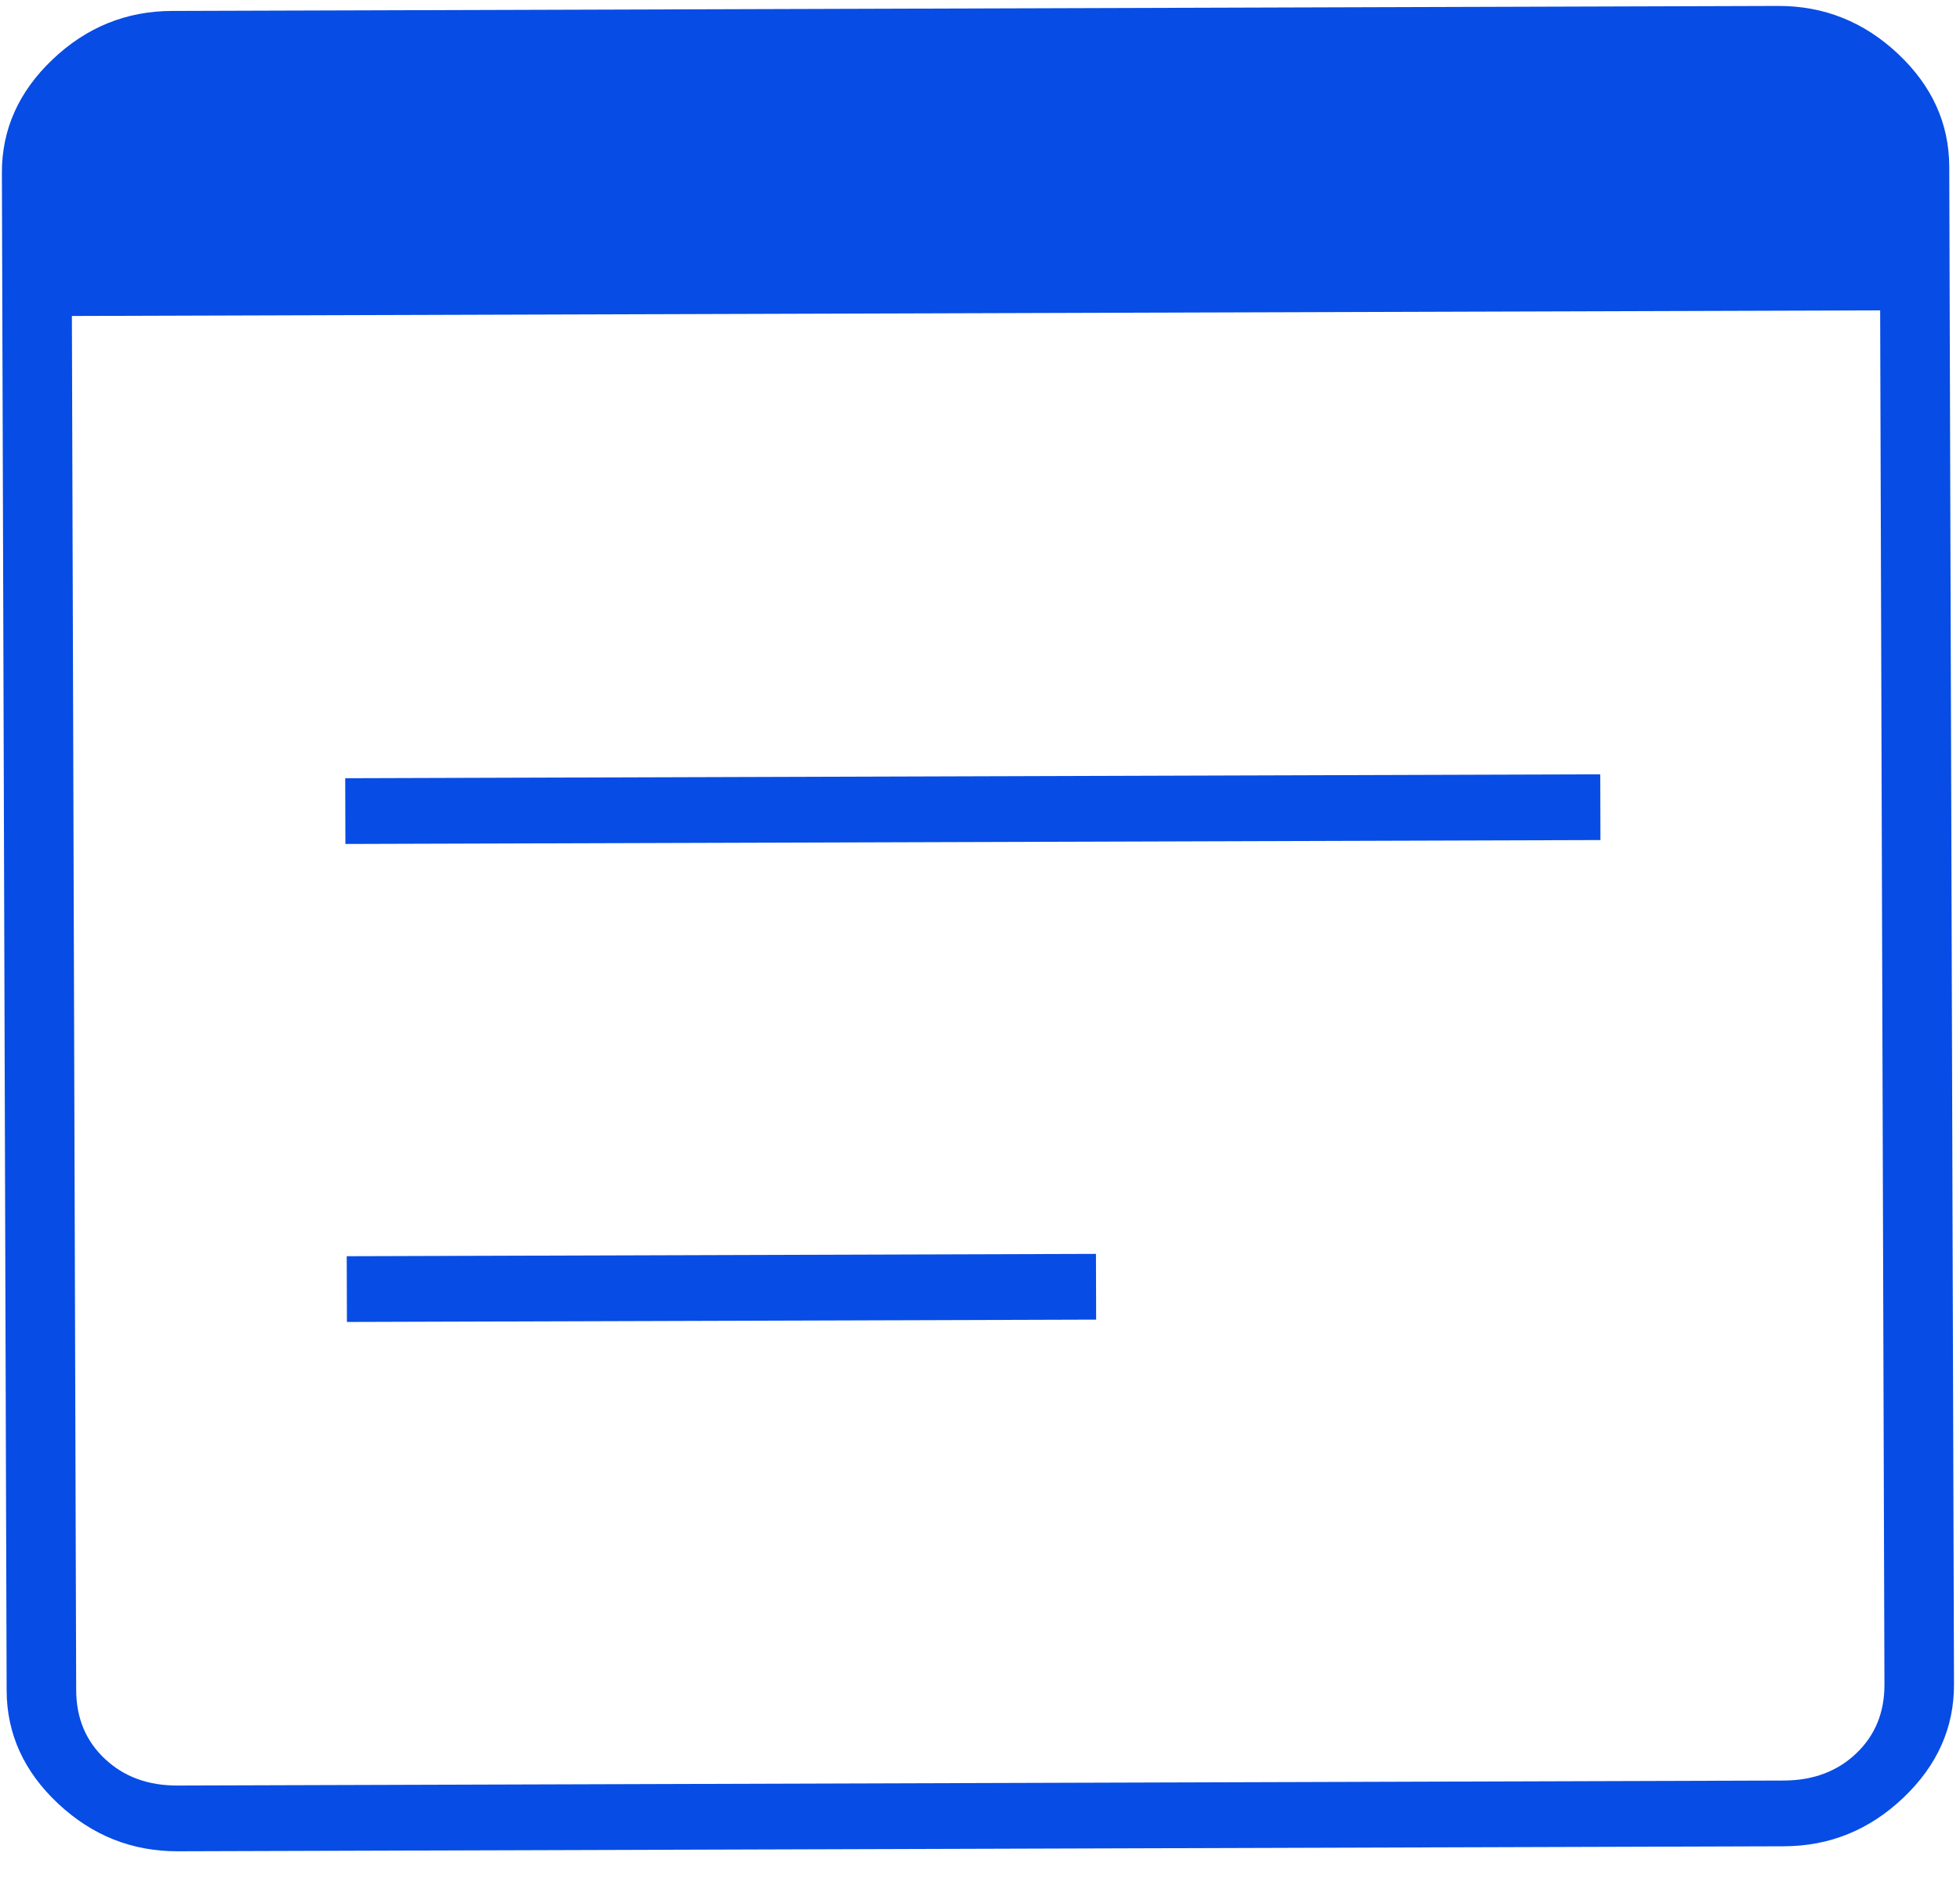 <svg width="31" height="30" viewBox="0 0 31 30" fill="none" xmlns="http://www.w3.org/2000/svg">
<path d="M2.813 29.288C2.088 29.29 1.456 29.038 0.917 28.532C0.378 28.026 0.107 27.43 0.105 26.744L0.03 2.734C0.028 2.049 0.295 1.451 0.831 0.941C1.367 0.431 1.997 0.175 2.722 0.173L28.122 0.094C28.847 0.092 29.479 0.344 30.018 0.85C30.557 1.357 30.828 1.952 30.83 2.638L30.905 26.648C30.907 27.333 30.64 27.931 30.104 28.441C29.568 28.951 28.938 29.207 28.213 29.209L2.813 29.288ZM2.81 28.248L28.21 28.169C28.676 28.168 29.059 28.025 29.358 27.74C29.657 27.456 29.806 27.093 29.805 26.651L29.737 4.91L1.137 4.999L1.205 26.741C1.207 27.182 1.358 27.544 1.659 27.826C1.959 28.109 2.343 28.25 2.81 28.248ZM5.463 13.352L5.46 12.312L25.31 12.25L25.313 13.29L5.463 13.352ZM5.487 20.914L5.484 19.874L17.334 19.837L17.337 20.877L5.487 20.914Z" fill="#074ce5"/>
</svg>

